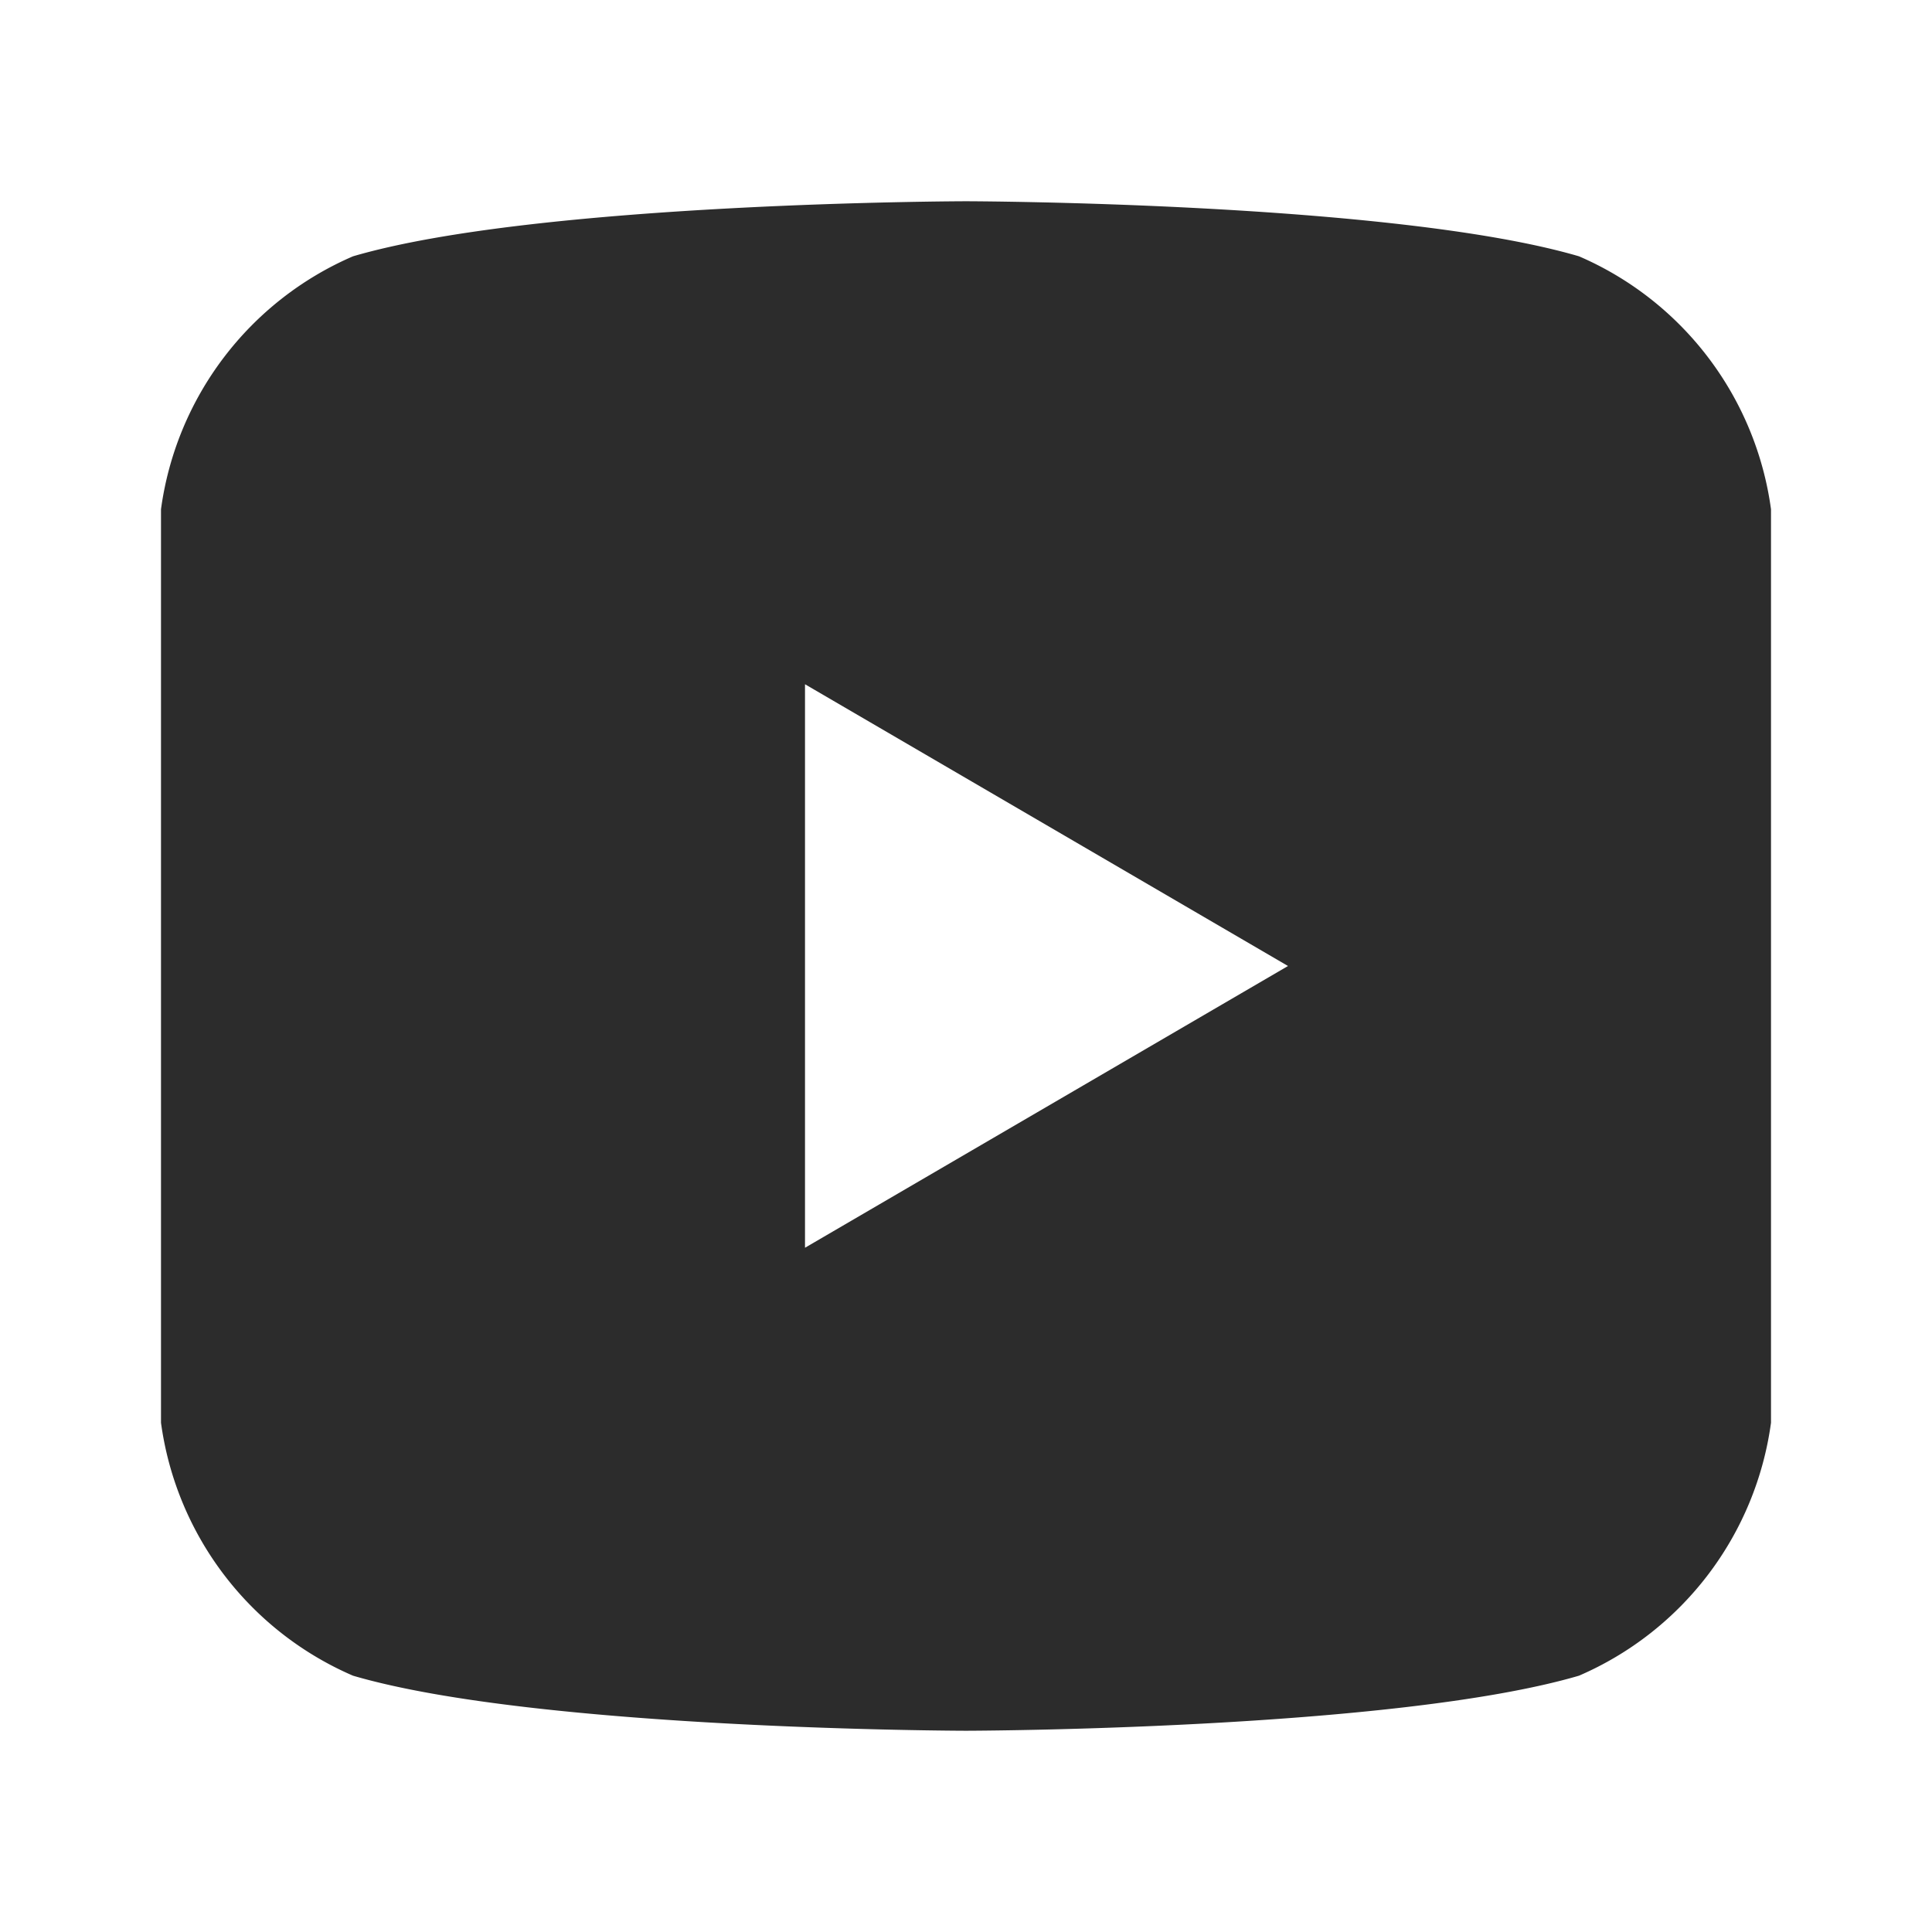 <svg xmlns="http://www.w3.org/2000/svg" width="48" height="48" fill="#2c2c2c" viewBox="0 0 24 24"><path d="M19.615 3.184A4.012 4.012 0 0 1 22 6.326v11.348a4.012 4.012 0 0 1-2.385 3.142C17.315 21.491 12 21.5 12 21.5s-5.315-.009-7.615-.684A4.012 4.012 0 0 1 2 17.674V6.326a4.012 4.012 0 0 1 2.385-3.142C6.685 2.509 12 2.5 12 2.5s5.315.009 7.615.684zM10 15.5l6-3.5-6-3.5v7z"/></svg>